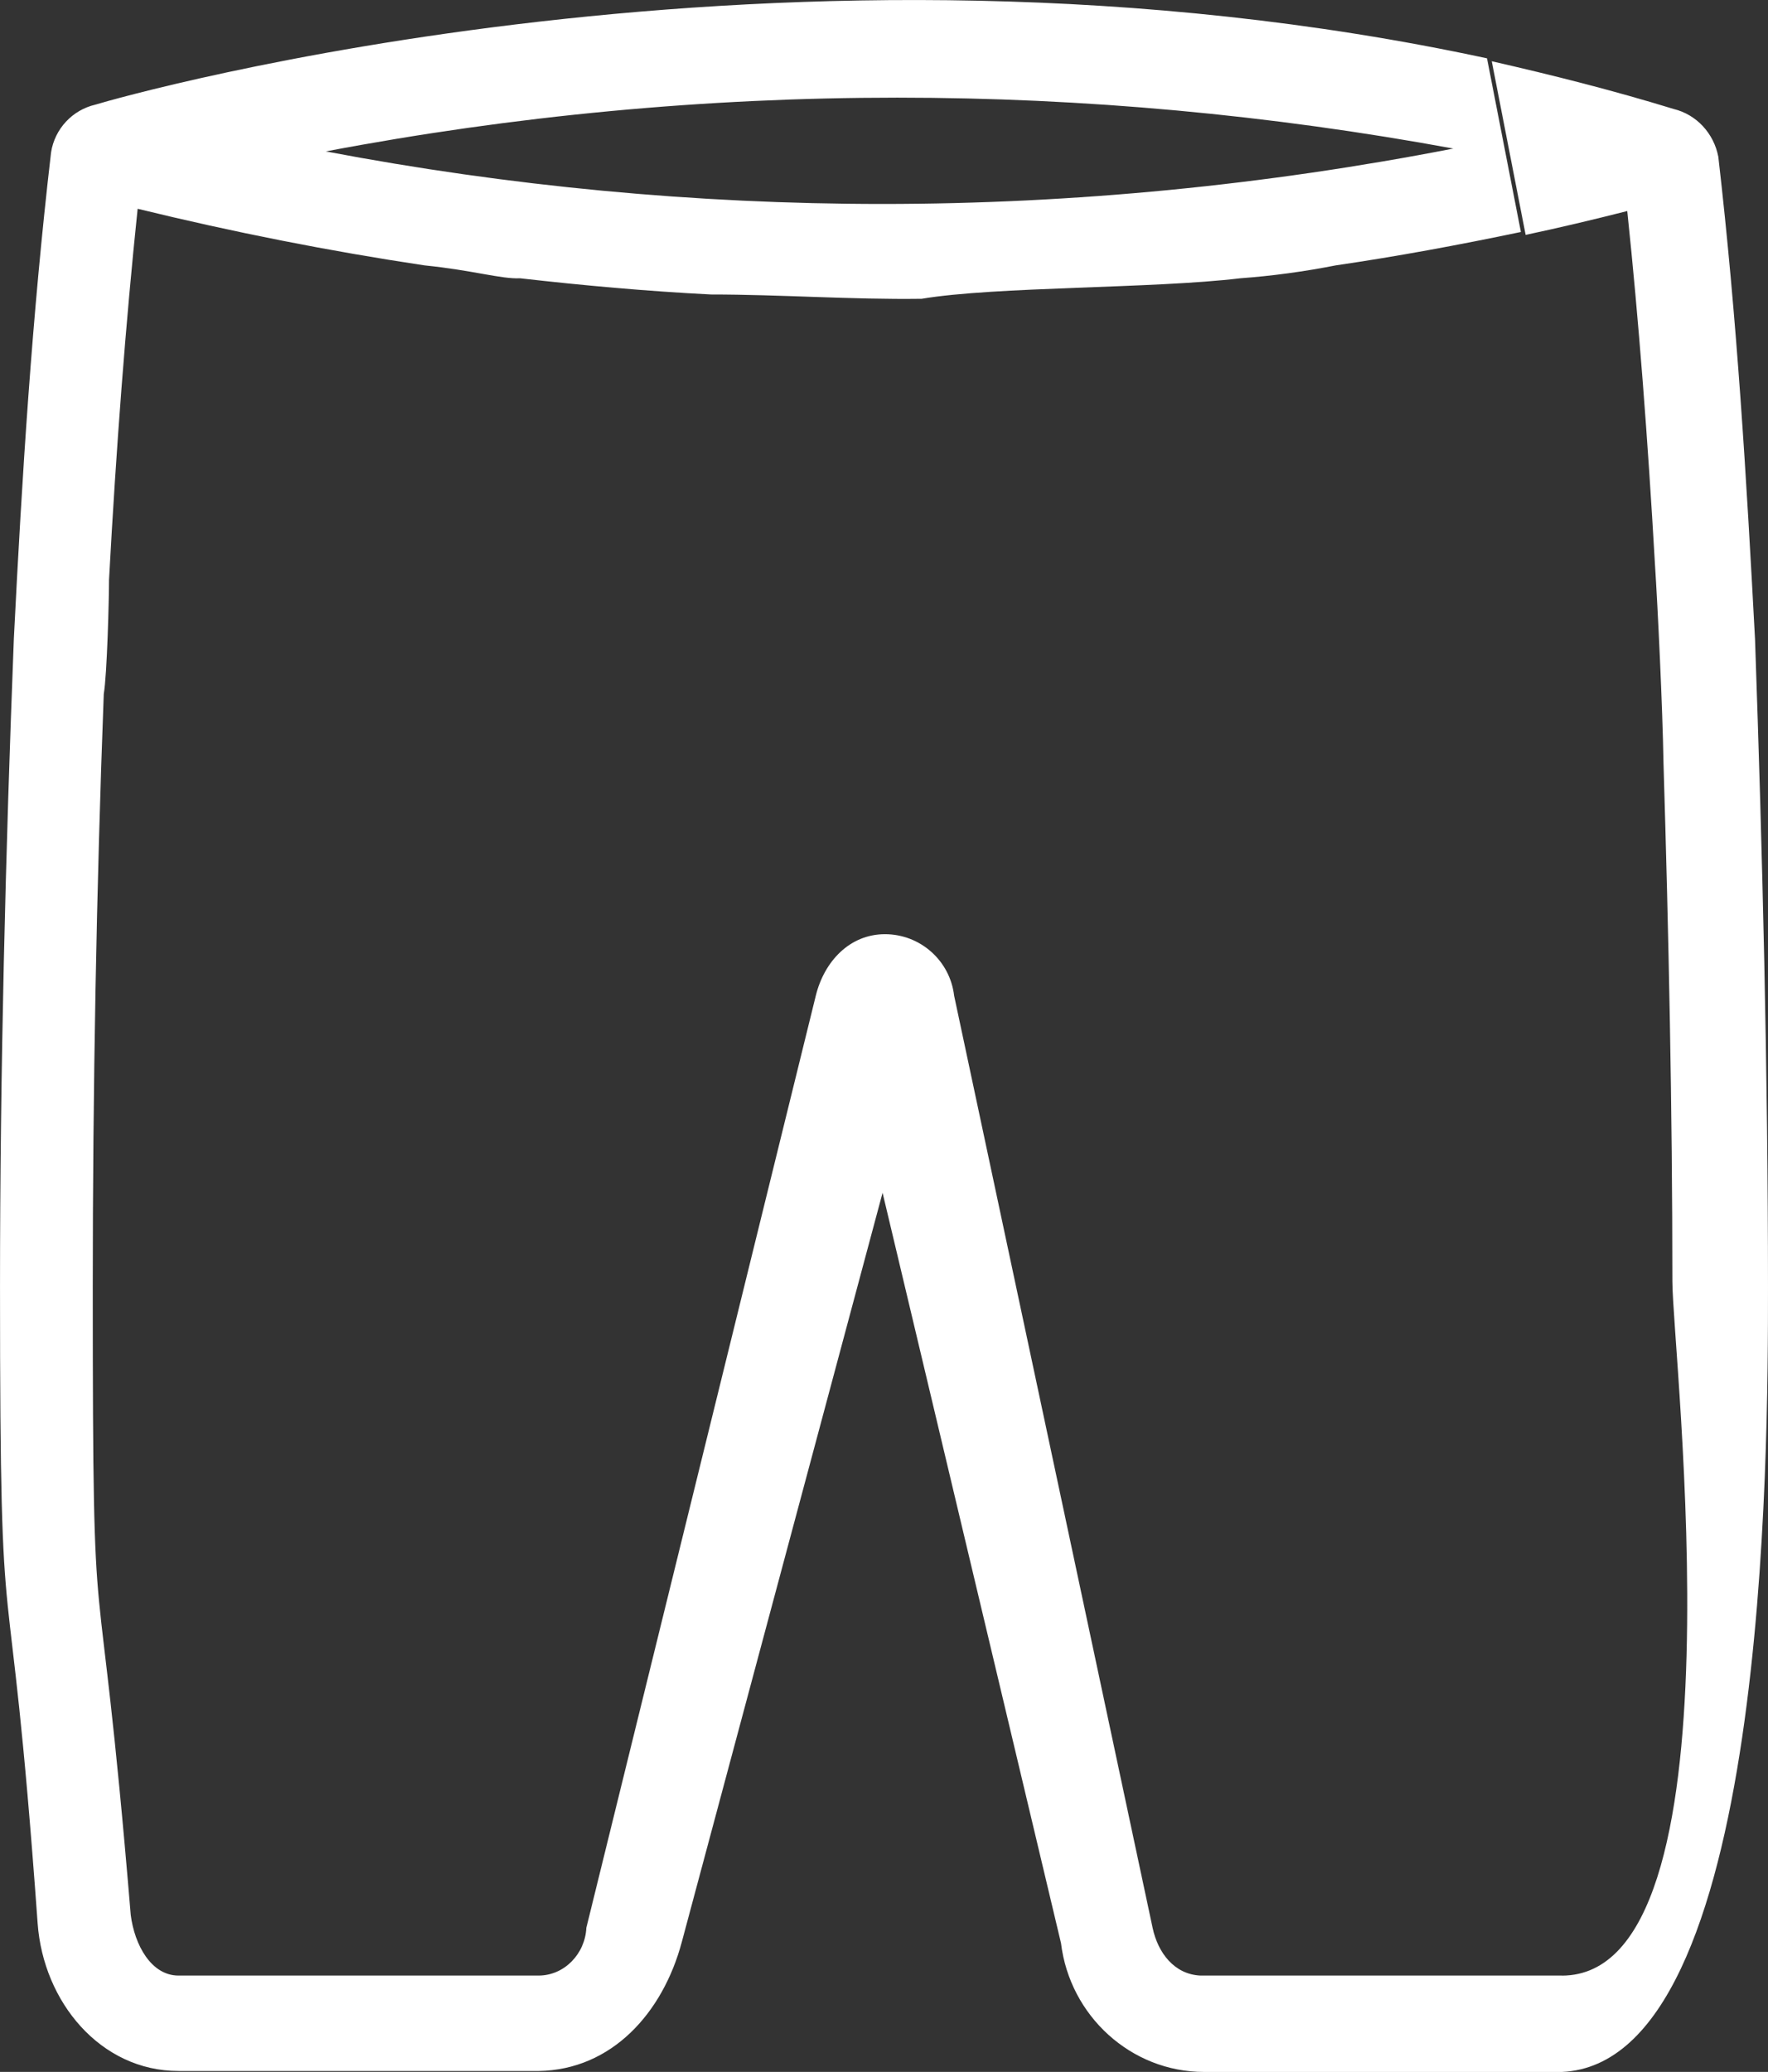 <?xml version="1.0" encoding="UTF-8"?>
<!DOCTYPE svg PUBLIC "-//W3C//DTD SVG 1.1//EN" "http://www.w3.org/Graphics/SVG/1.1/DTD/svg11.dtd">
<!-- Creator: CorelDRAW 2019 (64-Bit Evaluation Version) -->
<svg xmlns="http://www.w3.org/2000/svg" xml:space="preserve" width="69.489mm" height="81.438mm" version="1.1" style="shape-rendering:geometricPrecision; text-rendering:geometricPrecision; image-rendering:optimizeQuality; fill-rule:evenodd; clip-rule:evenodd"
viewBox="0 0 949.83 1113.15"
 xmlns:xlink="http://www.w3.org/1999/xlink">
 <rect x="0" y="0" width="949.83" height="1113.15" fill="#333333" stroke="none"/>
 <defs>
  <style type="text/css">
   <![CDATA[
    .fil0 {fill:white}
   ]]>
  </style>
 </defs>
 <g id="Layer_x0020_1">
  <g>
   <path class="fil0" d="M780.92 79.78c-100.84,19.67 -204.07,29.8 -306.91,29.8 -100.31,0 -200.62,-9.54 -298.98,-28.24 101.25,-19.22 204.06,-28.88 307.06,-28.88 100.19,0 200.38,9.26 298.76,27.36l0.06 -0.04zm58.19 981.6l-194.26 0c-13.87,-0.65 -22.74,-12.05 -25.63,-25.63l-106.63 -500.8c-2.21,-18.84 -18.19,-33.05 -37.16,-33.05 -18.97,0 -32.63,14.63 -37.16,33.05l-123.27 500.8c-0.64,13.87 -11.74,25.63 -25.63,25.63l-193.5 0c-14.61,0 -23.58,-16.4 -25.63,-32.55 -18.18,-218.79 -20.4,-117.9 -20.4,-337.68 0,-105.46 1.97,-213.88 5.91,-318.35 1.79,-10.25 2.82,-51.26 2.82,-61.25 3.85,-70.99 8.97,-138.14 15.38,-199.39 51.51,12.59 102.89,22.74 154.15,30.42 25.63,2.56 41.26,7.43 51.26,6.92 33.83,3.85 67.66,6.92 102.52,8.71 37.93,0 75.09,2.82 113.28,2.31 39.73,-6.66 124.3,-5.38 171.2,-11.02 17.16,-1.25 34.43,-3.62 51.28,-6.93 33.32,-4.87 66.38,-11.02 99.44,-17.94l-18.2 -93.29c-375.99,-80.97 -731.72,20 -747.61,24.87l0 0c-12.42,2.88 -21.86,13.02 -23.83,25.63 -10.25,87.91 -15.63,174.53 -19.99,261.16 -4.46,114.48 -7.44,232.89 -7.44,348.31 0,221.88 4.31,120.96 20.21,342 3.04,42.22 33.74,79.34 75.66,79.34l193.5 0.01c39.31,-0.61 66.71,-31.23 76.88,-69.2l107.89 -402.64 95.86 403.15c4.73,39.02 37.58,69.2 76.89,69.2l192.21 0c110.57,-4.92 110.72,-333.71 110.72,-421.34 0,-115.42 -2.98,-233.82 -6.96,-348.25 -4.61,-86.88 -9.74,-172.99 -19.73,-259.36 -2.41,-12.59 -11.73,-22.72 -24.06,-25.69l0 -0c-32.55,-10 -65.1,-18.2 -97.65,-25.63l18.2 93.29c18.2,-3.85 36.39,-8.2 54.59,-12.81 6.15,58.43 11.02,122.25 14.86,189.4 1.54,23.84 4.1,76.89 4.61,107.13 2.78,91.73 4.77,186.1 4.77,278.49 0,39.18 40.07,373.01 -59.35,373.01z"/>
  </g>
 </g>
</svg>
